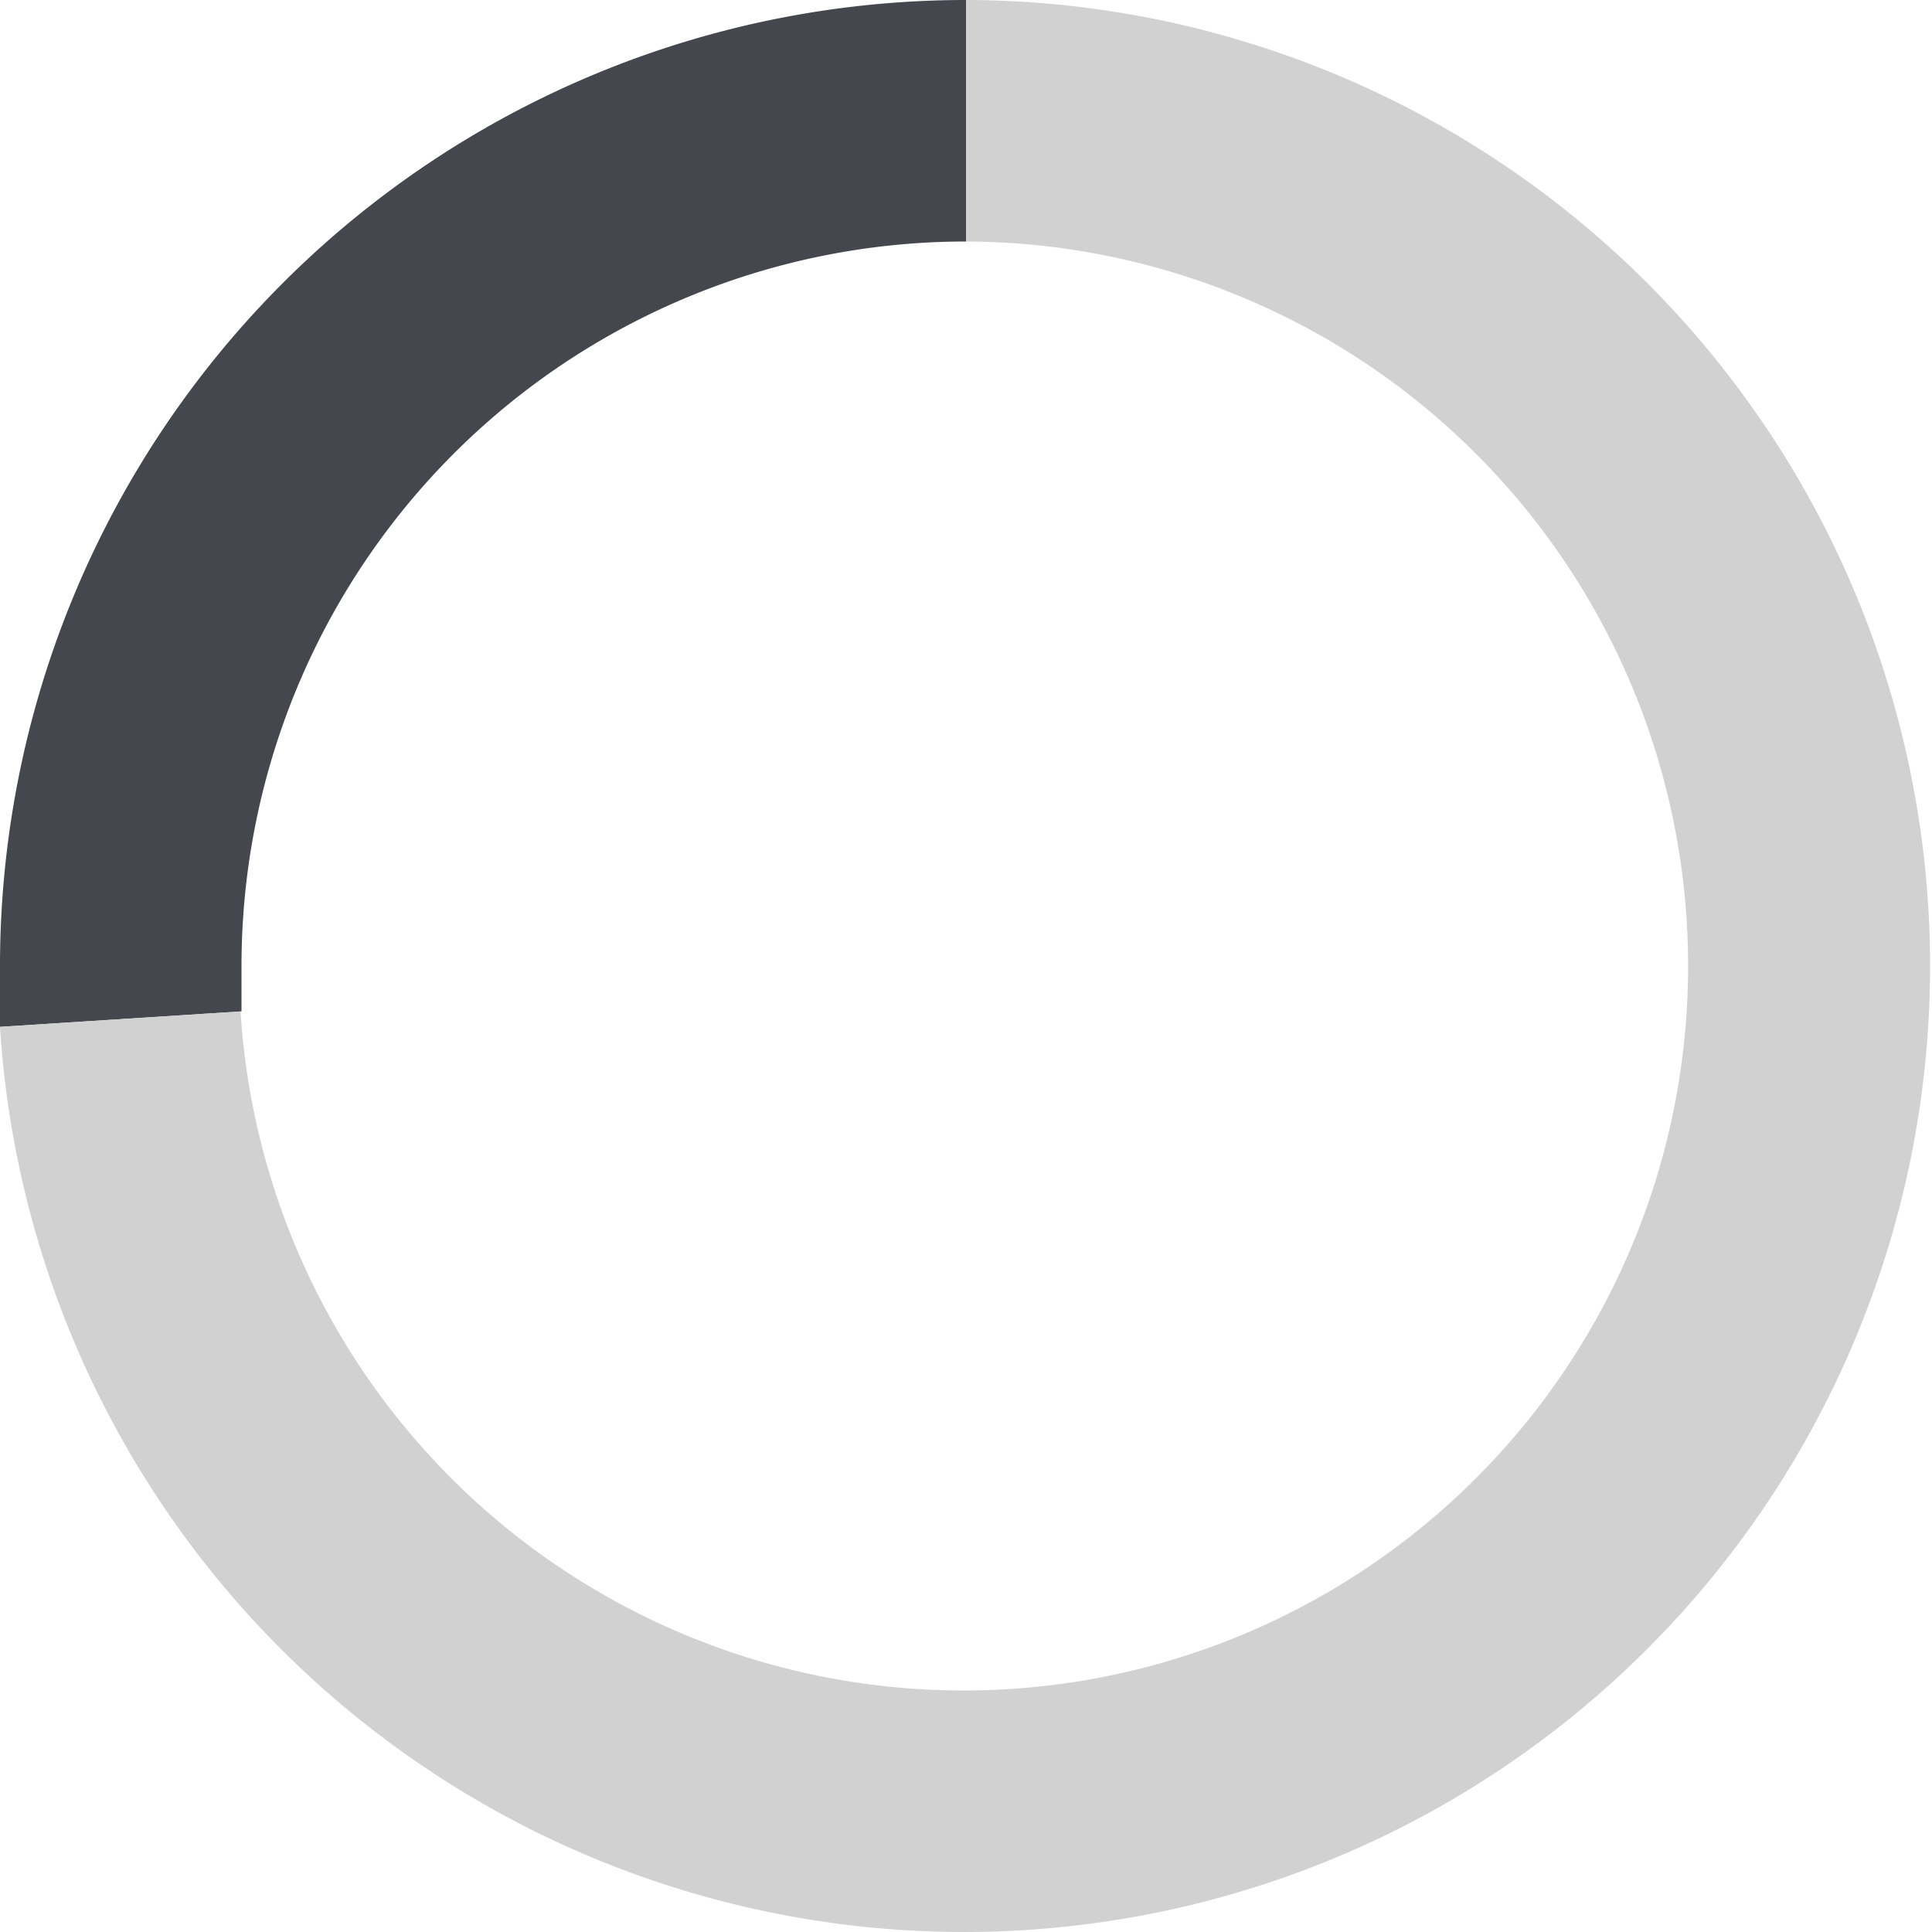 <svg xmlns="http://www.w3.org/2000/svg" viewBox="0 0 20 20"><defs><style>.cls-1{fill:#44474d;}.cls-1,.cls-2{fill-rule:evenodd;}.cls-2{fill:#d1d1d1;}</style></defs><g id="Layer_2" data-name="Layer 2"><g id="Layer_1-2" data-name="Layer 1"><path class="cls-1" d="M10,0V2.5A7.5,7.5,0,0,0,2.5,10c0,.16,0,.32,0,.47L0,10.63c0-.21,0-.42,0-.63A10,10,0,0,1,10,0Z"/><path class="cls-2" d="M10,0A10,10,0,1,1,0,10.63l2.49-.16A7.5,7.5,0,1,0,10,2.5V0Z"/></g></g></svg>